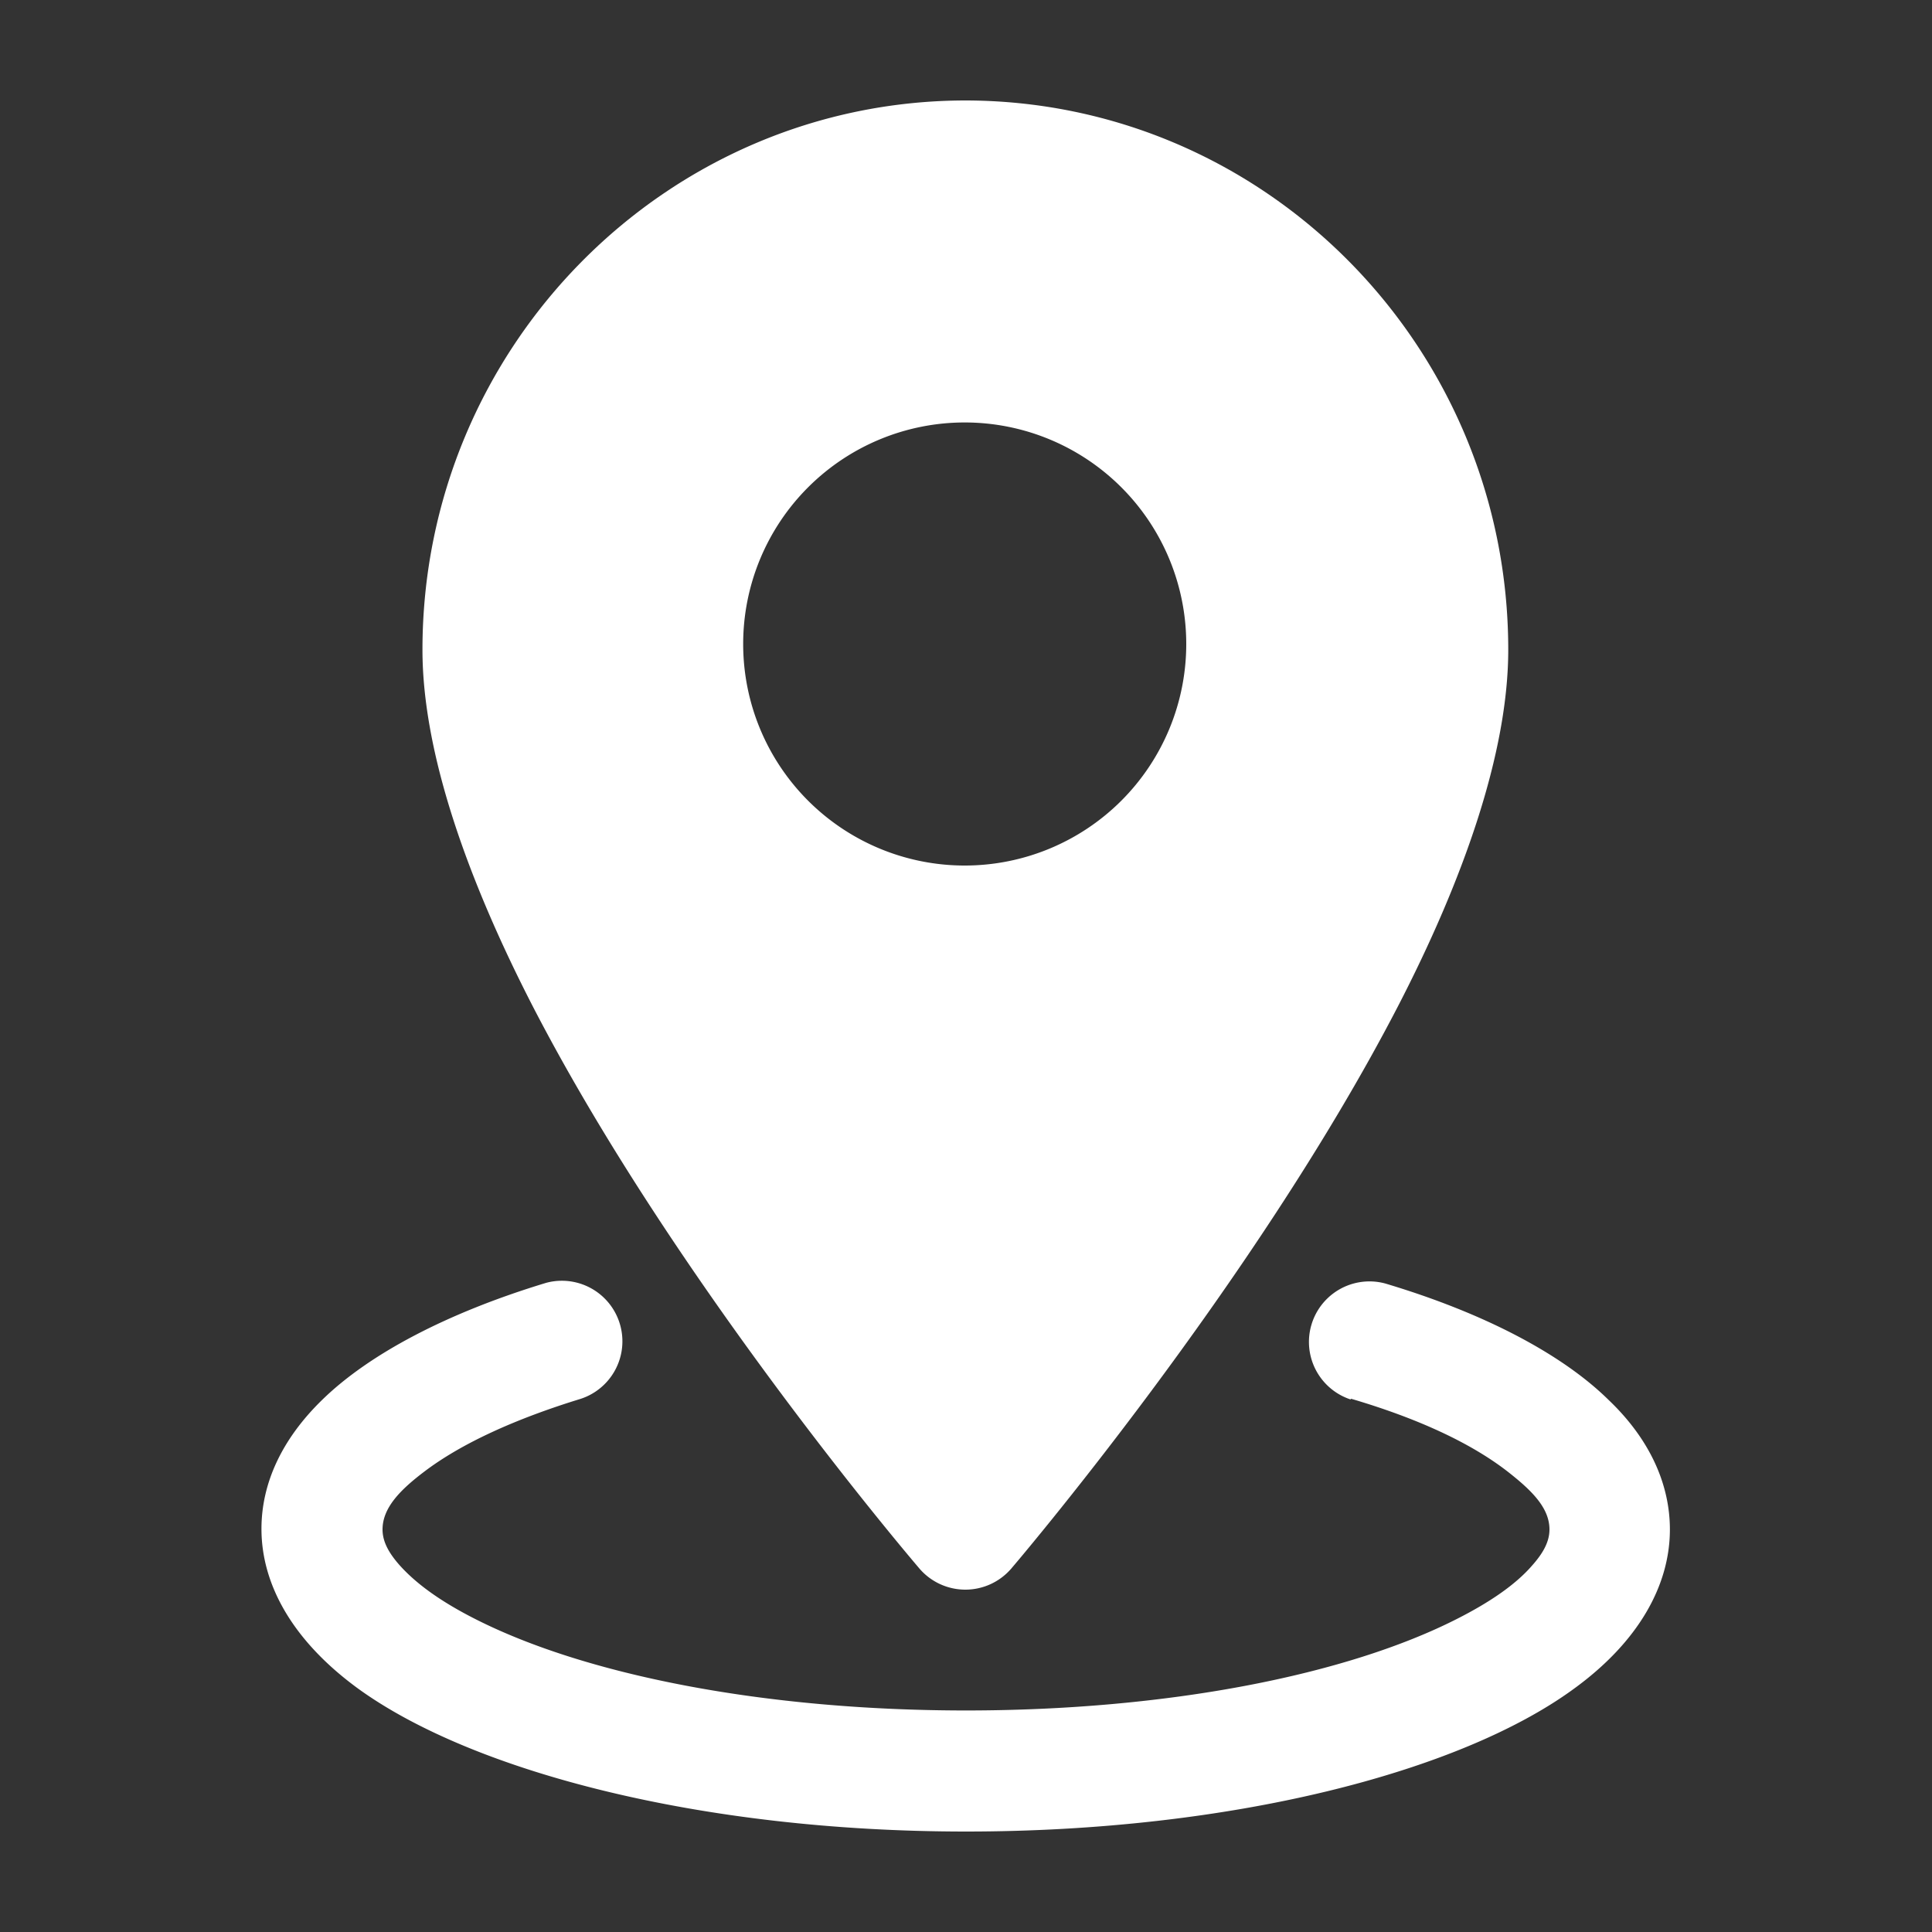 <svg xmlns="http://www.w3.org/2000/svg" version="1.1" xmlns:xlink="http://www.w3.org/1999/xlink" width="64" height="64" x="0" y="0" viewBox="0 0 3 3" style="enable-background:new 0 0 512 512" xml:space="preserve" fill-rule="evenodd" class=""><rect x="0" y="0" width="3" height="3" fill="#333333" stroke="none"/><g><path d="M1.5 0.156c-0.465 0 -0.844 0.382 -0.844 0.853 0 0.16 0.07 0.357 0.172 0.555 0.225 0.435 0.6 0.872 0.6 0.872a0.094 0.094 0 0 0 0.142 0s0.375 -0.438 0.6 -0.872c0.102 -0.197 0.172 -0.395 0.172 -0.555 0 -0.471 -0.378 -0.853 -0.844 -0.853m0 0.5a0.344 0.344 0 0 0 0 0.688 0.344 0.344 0 0 0 0 -0.688" fill="#ffffff" opacity="1" data-original="#000000" class=""/><path d="M2.098 2.172c0.102 0.03 0.185 0.068 0.243 0.113 0.037 0.029 0.065 0.056 0.065 0.09 0 0.02 -0.011 0.038 -0.027 0.056 -0.026 0.03 -0.066 0.057 -0.115 0.082 -0.172 0.088 -0.451 0.143 -0.764 0.143s-0.592 -0.055 -0.764 -0.143c-0.049 -0.025 -0.088 -0.052 -0.115 -0.082 -0.016 -0.018 -0.027 -0.036 -0.027 -0.056 0 -0.034 0.028 -0.062 0.065 -0.09 0.058 -0.044 0.142 -0.082 0.243 -0.113a0.094 0.094 0 0 0 -0.054 -0.18c-0.155 0.047 -0.275 0.111 -0.347 0.181 -0.064 0.062 -0.095 0.131 -0.095 0.201 0 0.088 0.05 0.175 0.15 0.248C0.734 2.751 1.089 2.844 1.5 2.844s0.766 -0.092 0.943 -0.221c0.101 -0.073 0.15 -0.161 0.15 -0.248 0 -0.07 -0.031 -0.14 -0.095 -0.201 -0.072 -0.071 -0.193 -0.135 -0.347 -0.181a0.094 0.094 0 0 0 -0.054 0.18" fill="#ffffff" opacity="1" data-original="#000000" class=""/></g></svg>